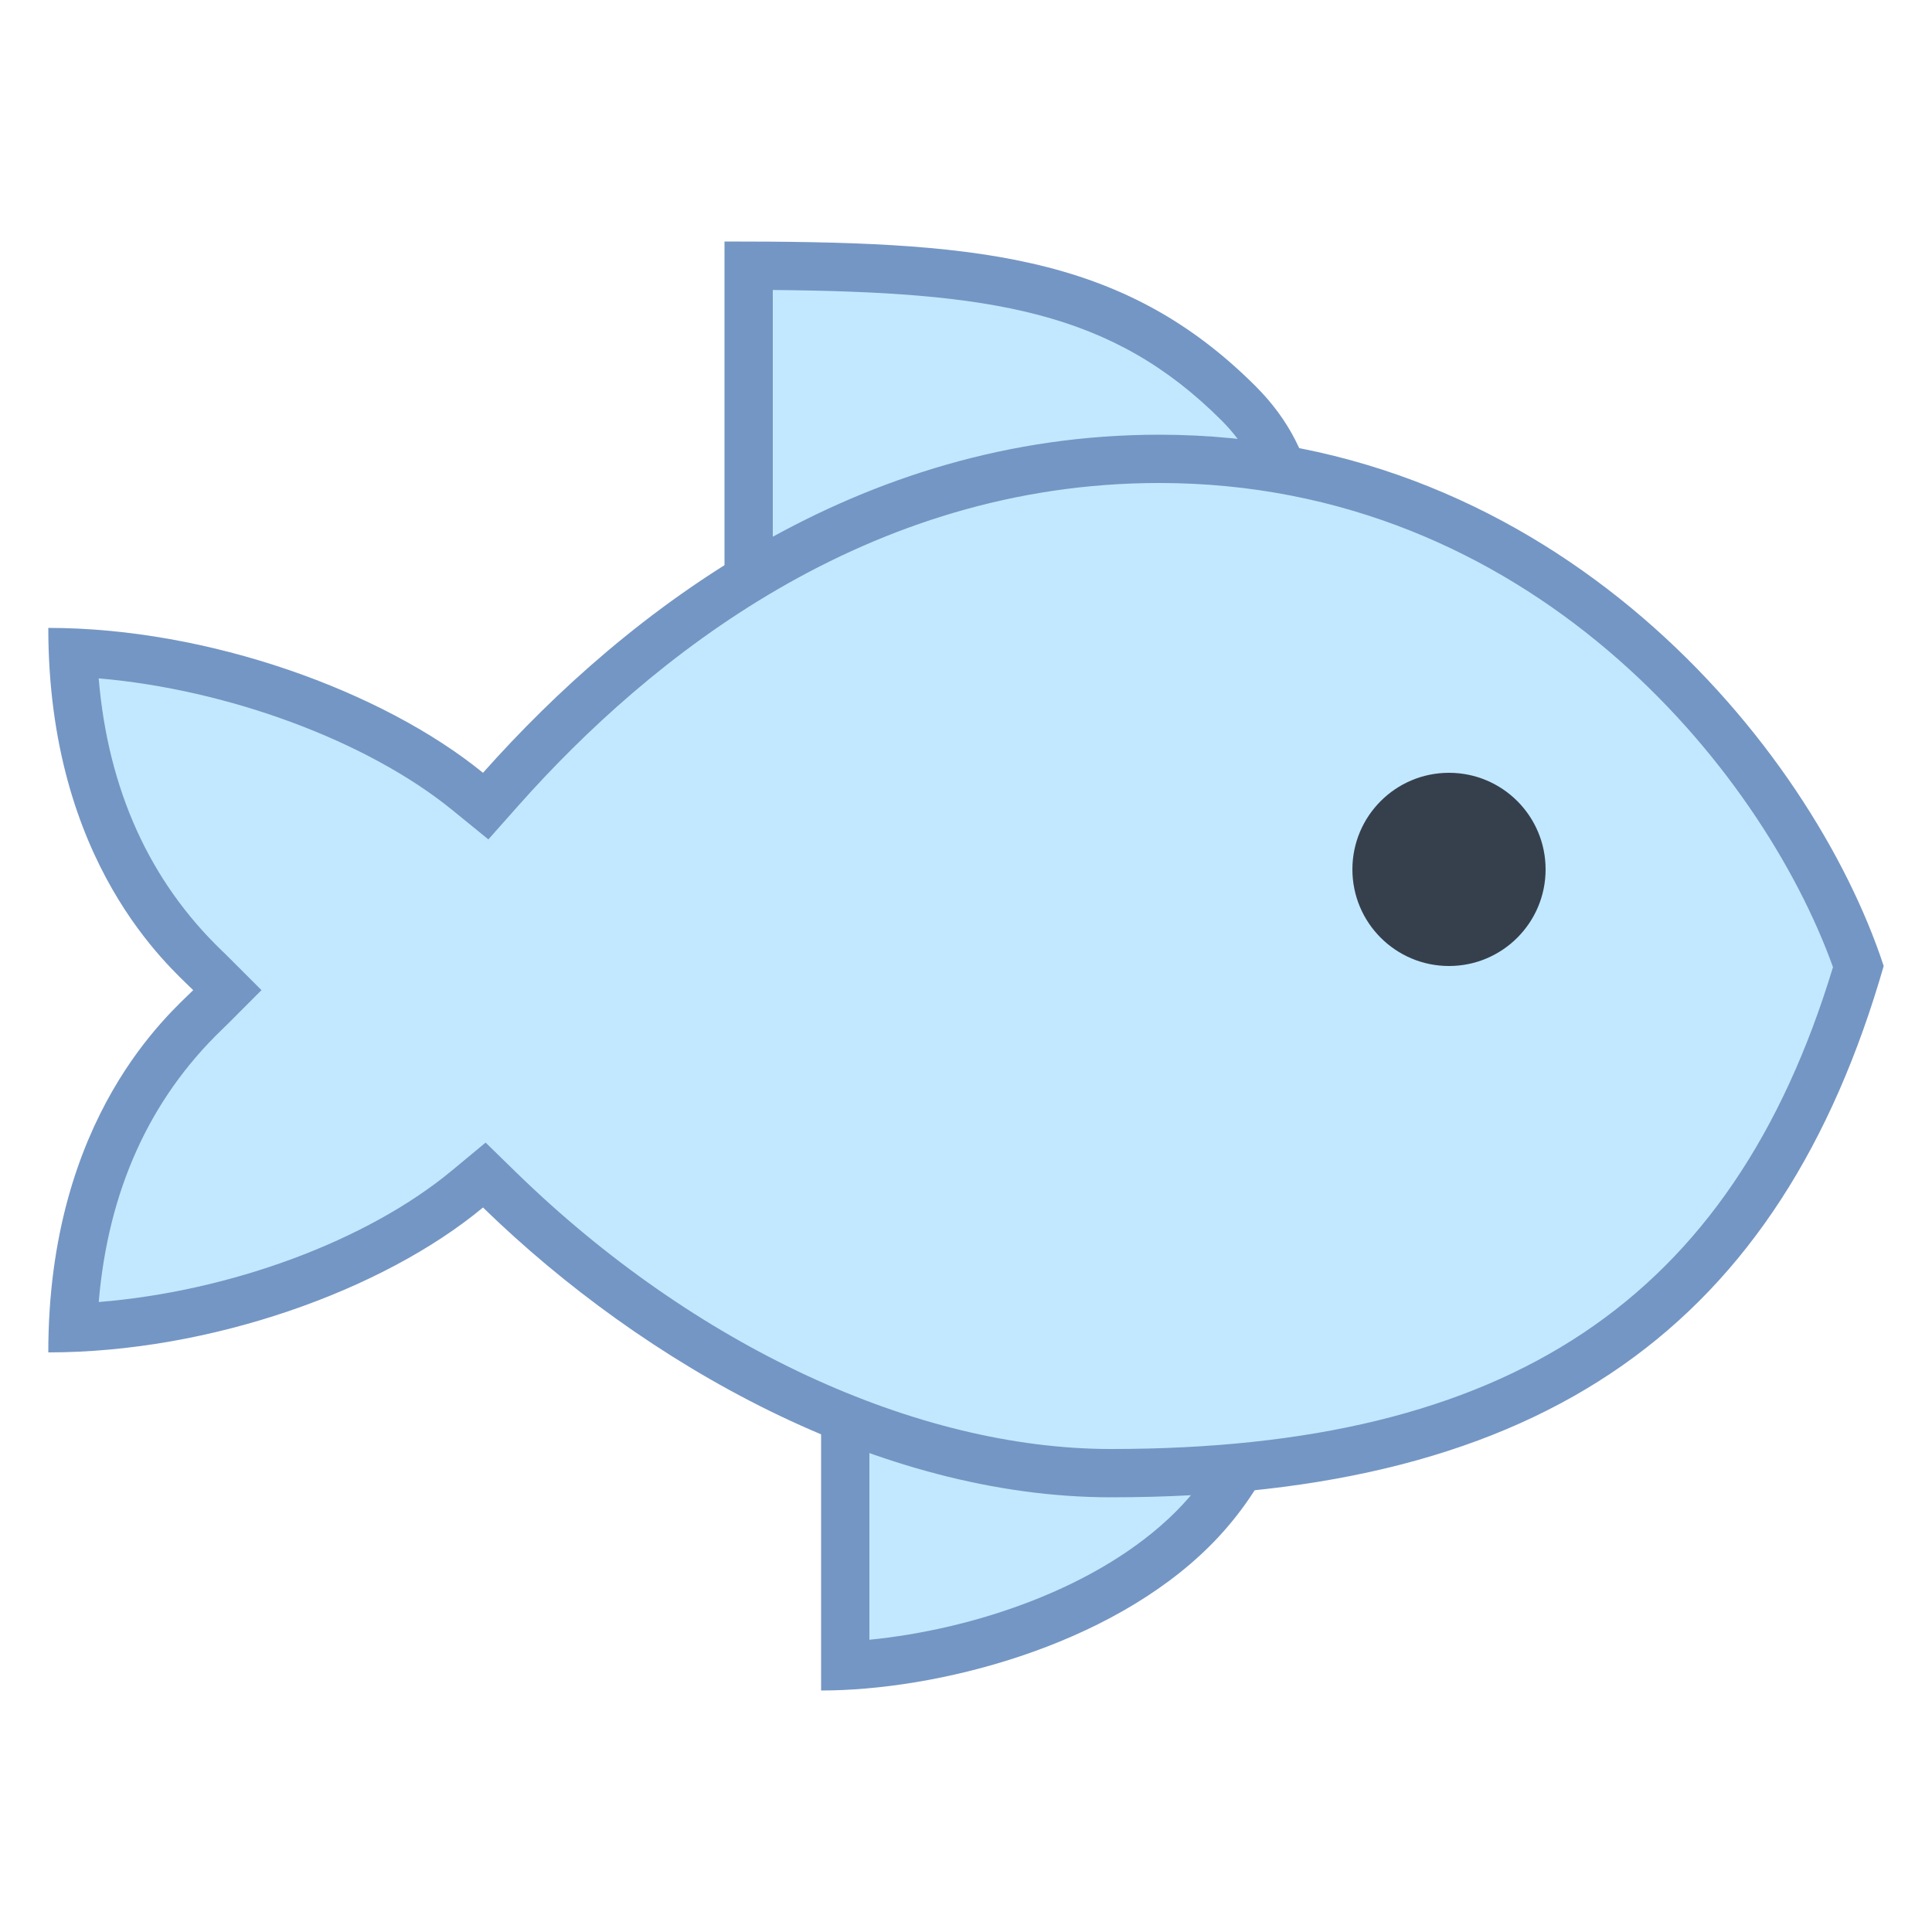 <?xml version="1.0" encoding="iso-8859-1"?>
<!-- Generator: Adobe Illustrator 19.2.0, SVG Export Plug-In . SVG Version: 6.00 Build 0)  -->
<svg version="1.1" id="Layer_1" xmlns="http://www.w3.org/2000/svg" xmlns:xlink="http://www.w3.org/1999/xlink" x="0px" y="0px"
	 viewBox="0 0 40 40" style="enable-background:new 0 0 40 40;" xml:space="preserve">
<g>
	<path style="fill:#C2E8FF;" d="M23.905,16.859c-0.898-0.011-1.848-0.436-2.946-0.926c-1.516-0.678-3.233-1.445-5.459-1.446V5.501
		c4.975,0.02,7.657,0.363,10.146,2.853C28.255,10.962,25.721,14.972,23.905,16.859z"/>
	<g>
		<path style="fill:#7496C4;" d="M16,6.004c4.515,0.041,7.016,0.426,9.293,2.703c0.976,0.976,1.222,2.269,0.733,3.844
			c-0.384,1.237-1.242,2.632-2.325,3.796c-0.743-0.069-1.582-0.444-2.538-0.871c-1.376-0.615-3.065-1.37-5.163-1.477V6.004 M15,5
			c0,5.063,0,7.438,0,10c0.168-0.009,0.334-0.014,0.497-0.014c3.779,0,6.131,2.372,8.443,2.372c0.06,0,0.12-0.002,0.18-0.005
			C26.454,15.02,28.79,10.79,26,8S20.089,5,15,5L15,5z"/>
	</g>
</g>
<g>
	<path style="fill:#C2E8FF;" d="M17.5,25.5h8.336c1.216,1.441,0.708,4.303-1.135,6.146c-1.825,1.825-4.902,2.725-7.201,2.841V25.5z"
		/>
	<g>
		<path style="fill:#7496C4;" d="M25.587,26c0.859,1.291,0.325,3.728-1.239,5.293C22.75,32.89,20.125,33.741,18,33.949V26H25.587
			 M26.055,25c-1.775,0-6.056,0-9.055,0c0,1.417,0,5.702,0,10c2.375,0,5.95-0.896,8.055-3C27.175,29.88,27.645,26.59,26.055,25
			L26.055,25z"/>
	</g>
</g>
<g>
	<path style="fill:#C2E8FF;" d="M23,30.5c-4.155,0-8.885-2.19-12.651-5.858l-0.322-0.313l-0.346,0.287
		c-1.966,1.632-5.193,2.757-8.171,2.875c0.102-2.687,1.022-4.883,2.738-6.534L4.707,20.5l-0.459-0.456
		c-1.716-1.651-2.636-3.847-2.738-6.533c2.91,0.123,6.204,1.271,8.174,2.877l0.372,0.303l0.318-0.358
		C13.144,13.215,17.757,9.5,24,9.5c7.995,0,13.003,6.23,14.476,10.511C36.334,27.263,31.555,30.5,23,30.5z"/>
	<g>
		<path style="fill:#7496C4;" d="M24,10c7.641,0,12.462,5.887,13.95,10.023C35.859,26.92,31.235,30,23,30
			c-4.028,0-8.627-2.137-12.302-5.716l-0.644-0.628l-0.692,0.574c-1.767,1.467-4.605,2.508-7.318,2.727
			c0.195-2.303,1.051-4.197,2.551-5.64l0.113-0.11L5.414,20.5l-0.707-0.707l-0.113-0.11c-1.5-1.443-2.356-3.336-2.551-5.638
			c2.664,0.228,5.554,1.287,7.325,2.729l0.743,0.605l0.636-0.716C13.45,13.624,17.943,10,24,10 M24,9c-6.25,0-11,3.625-14,7
			c-2.071-1.687-5.677-3-9-3c0,4.891,2.533,7.033,3,7.5c-0.467,0.467-3,2.609-3,7.5c3.354,0,6.933-1.284,9-3
			c3.332,3.245,8.193,6,13,6c9.048,0,13.875-3.625,16-11C37.5,15.438,32.199,9,24,9L24,9z"/>
	</g>
</g>
<circle style="fill:#36404D;" cx="30" cy="18" r="2"/>
</svg>
